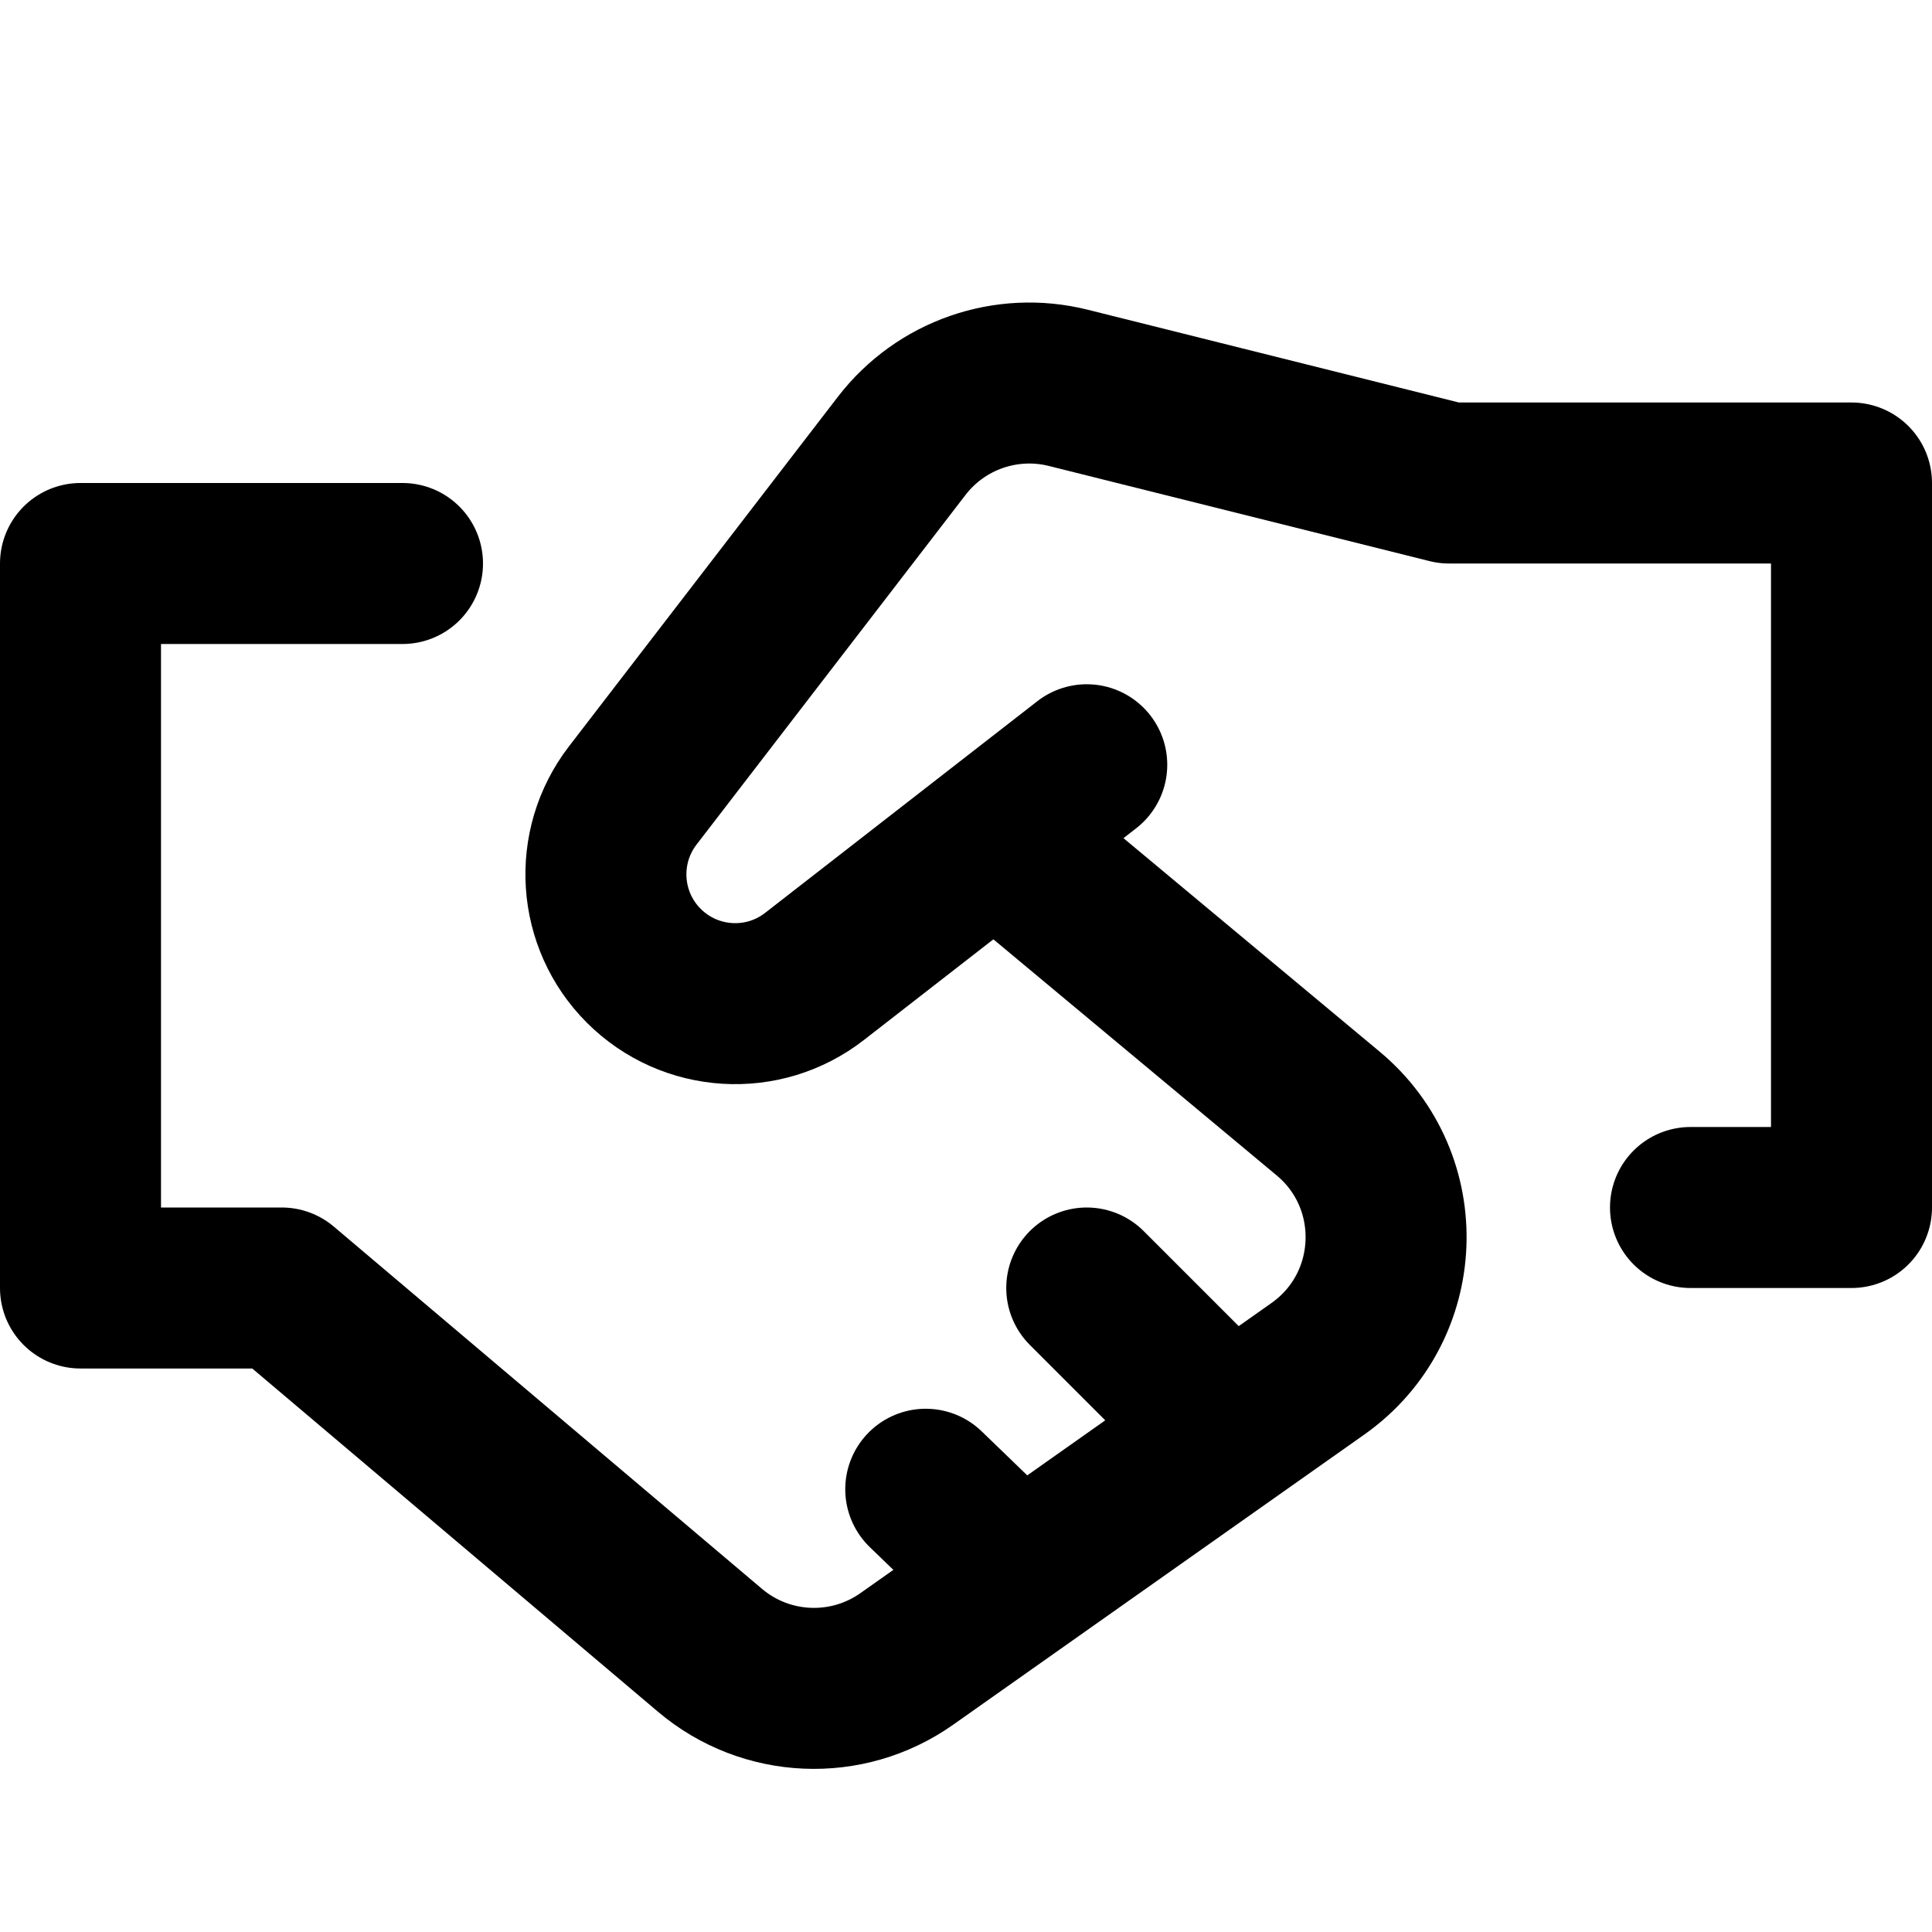 <svg xmlns="http://www.w3.org/2000/svg" width="24" height="24" viewBox="0 0 24 24">
  <g fill="#000000" stroke-linecap="round" stroke-linejoin="round"><path d="M12.5 10.5L16.498 13.832C17.509 14.674 17.446 16.244 16.372 17.003L11.264 20.608C10.52 21.133 9.514 21.089 8.819 20.5L3.5 16H1V7H5" stroke="#000000" stroke-width="2" fill="none"></path> <path d="M13.5 9.5L10.119 12.129C9.48 12.627 8.57 12.57 7.997 11.997V11.997C7.427 11.427 7.368 10.522 7.86 9.882L11.201 5.539C11.686 4.908 12.499 4.625 13.271 4.818L18 6H23V15H21" stroke="#000000" stroke-width="2" fill="none"></path> <path d="M12.5 19.466L11.5 18.5" stroke="#000000" stroke-width="2" fill="none"></path> <path d="M15 17.5L13.5 16" stroke="#000000" stroke-width="2" fill="none"></path></g>
</svg>
